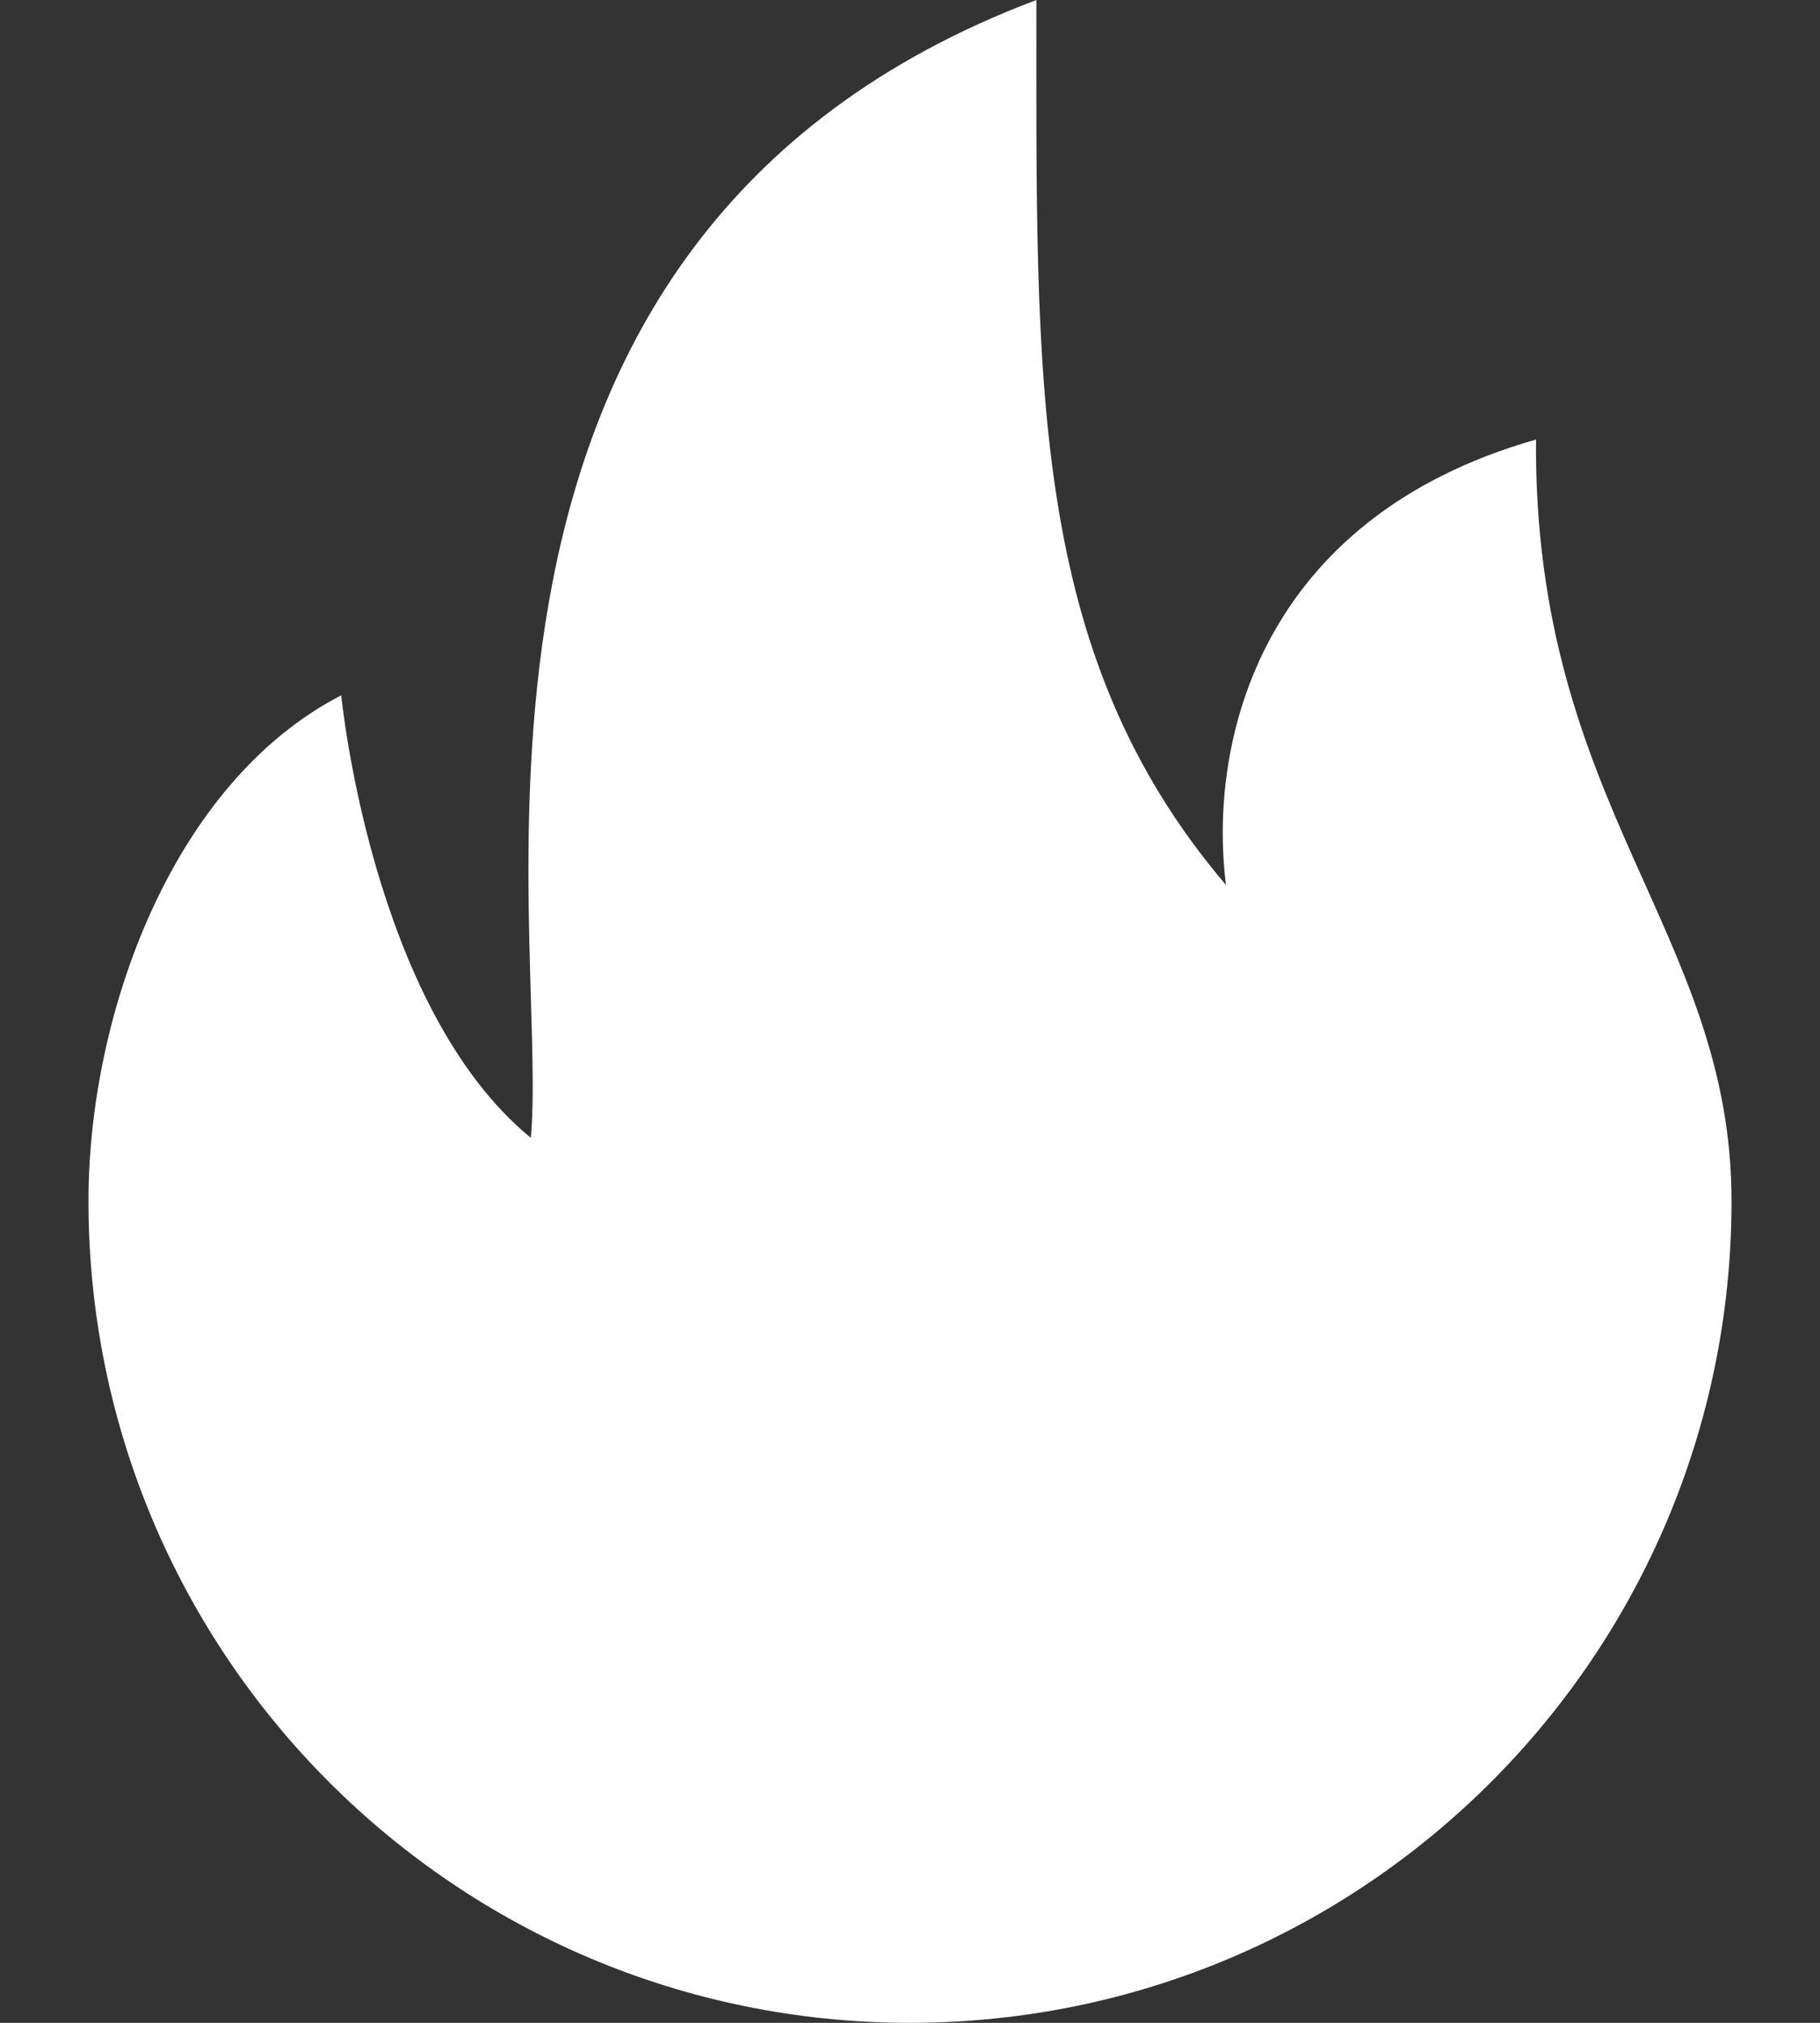 <svg xmlns="http://www.w3.org/2000/svg" xmlns:xlink="http://www.w3.org/1999/xlink" width="18px" height="20px" viewBox="0 0 18 20" version="1.1" data-arp-injected="true">
    <rect x="0" y="0" width="18" height="20" fill="#333333" stroke="none"/>
    <!-- Generator: sketchtool 57.1 (101010) - https://sketch.com -->
    <title>4C9DB2E2-4585-47C3-BEED-523958A78566</title>
    <desc>Created with sketchtool.</desc>
    <g id="Desktop-&amp;-Mobile" stroke="none" stroke-width="1" fill="none" fill-rule="evenodd">
        <g id="Icons-Kit" transform="translate(-48, -178)" fill="#FFFFFF">
            <g id="new" transform="translate(47, 178)">
                <path d="M16.191,4.346 C13.45,5.127 12.948,7.343 13.125,8.75 C11.17,6.452 11.25,3.808 11.25,0 C4.979,2.364 6.438,9.18 6.25,11.25 C4.673,9.959 4.375,6.875 4.375,6.875 C2.71,7.732 1.875,10.019 1.875,11.875 C1.875,16.362 5.513,20 10,20 C14.488,20 18.125,16.362 18.125,11.875 C18.125,9.208 16.167,7.978 16.191,4.346 Z" id="Path"/>
            </g>
        </g>
    </g>
</svg>